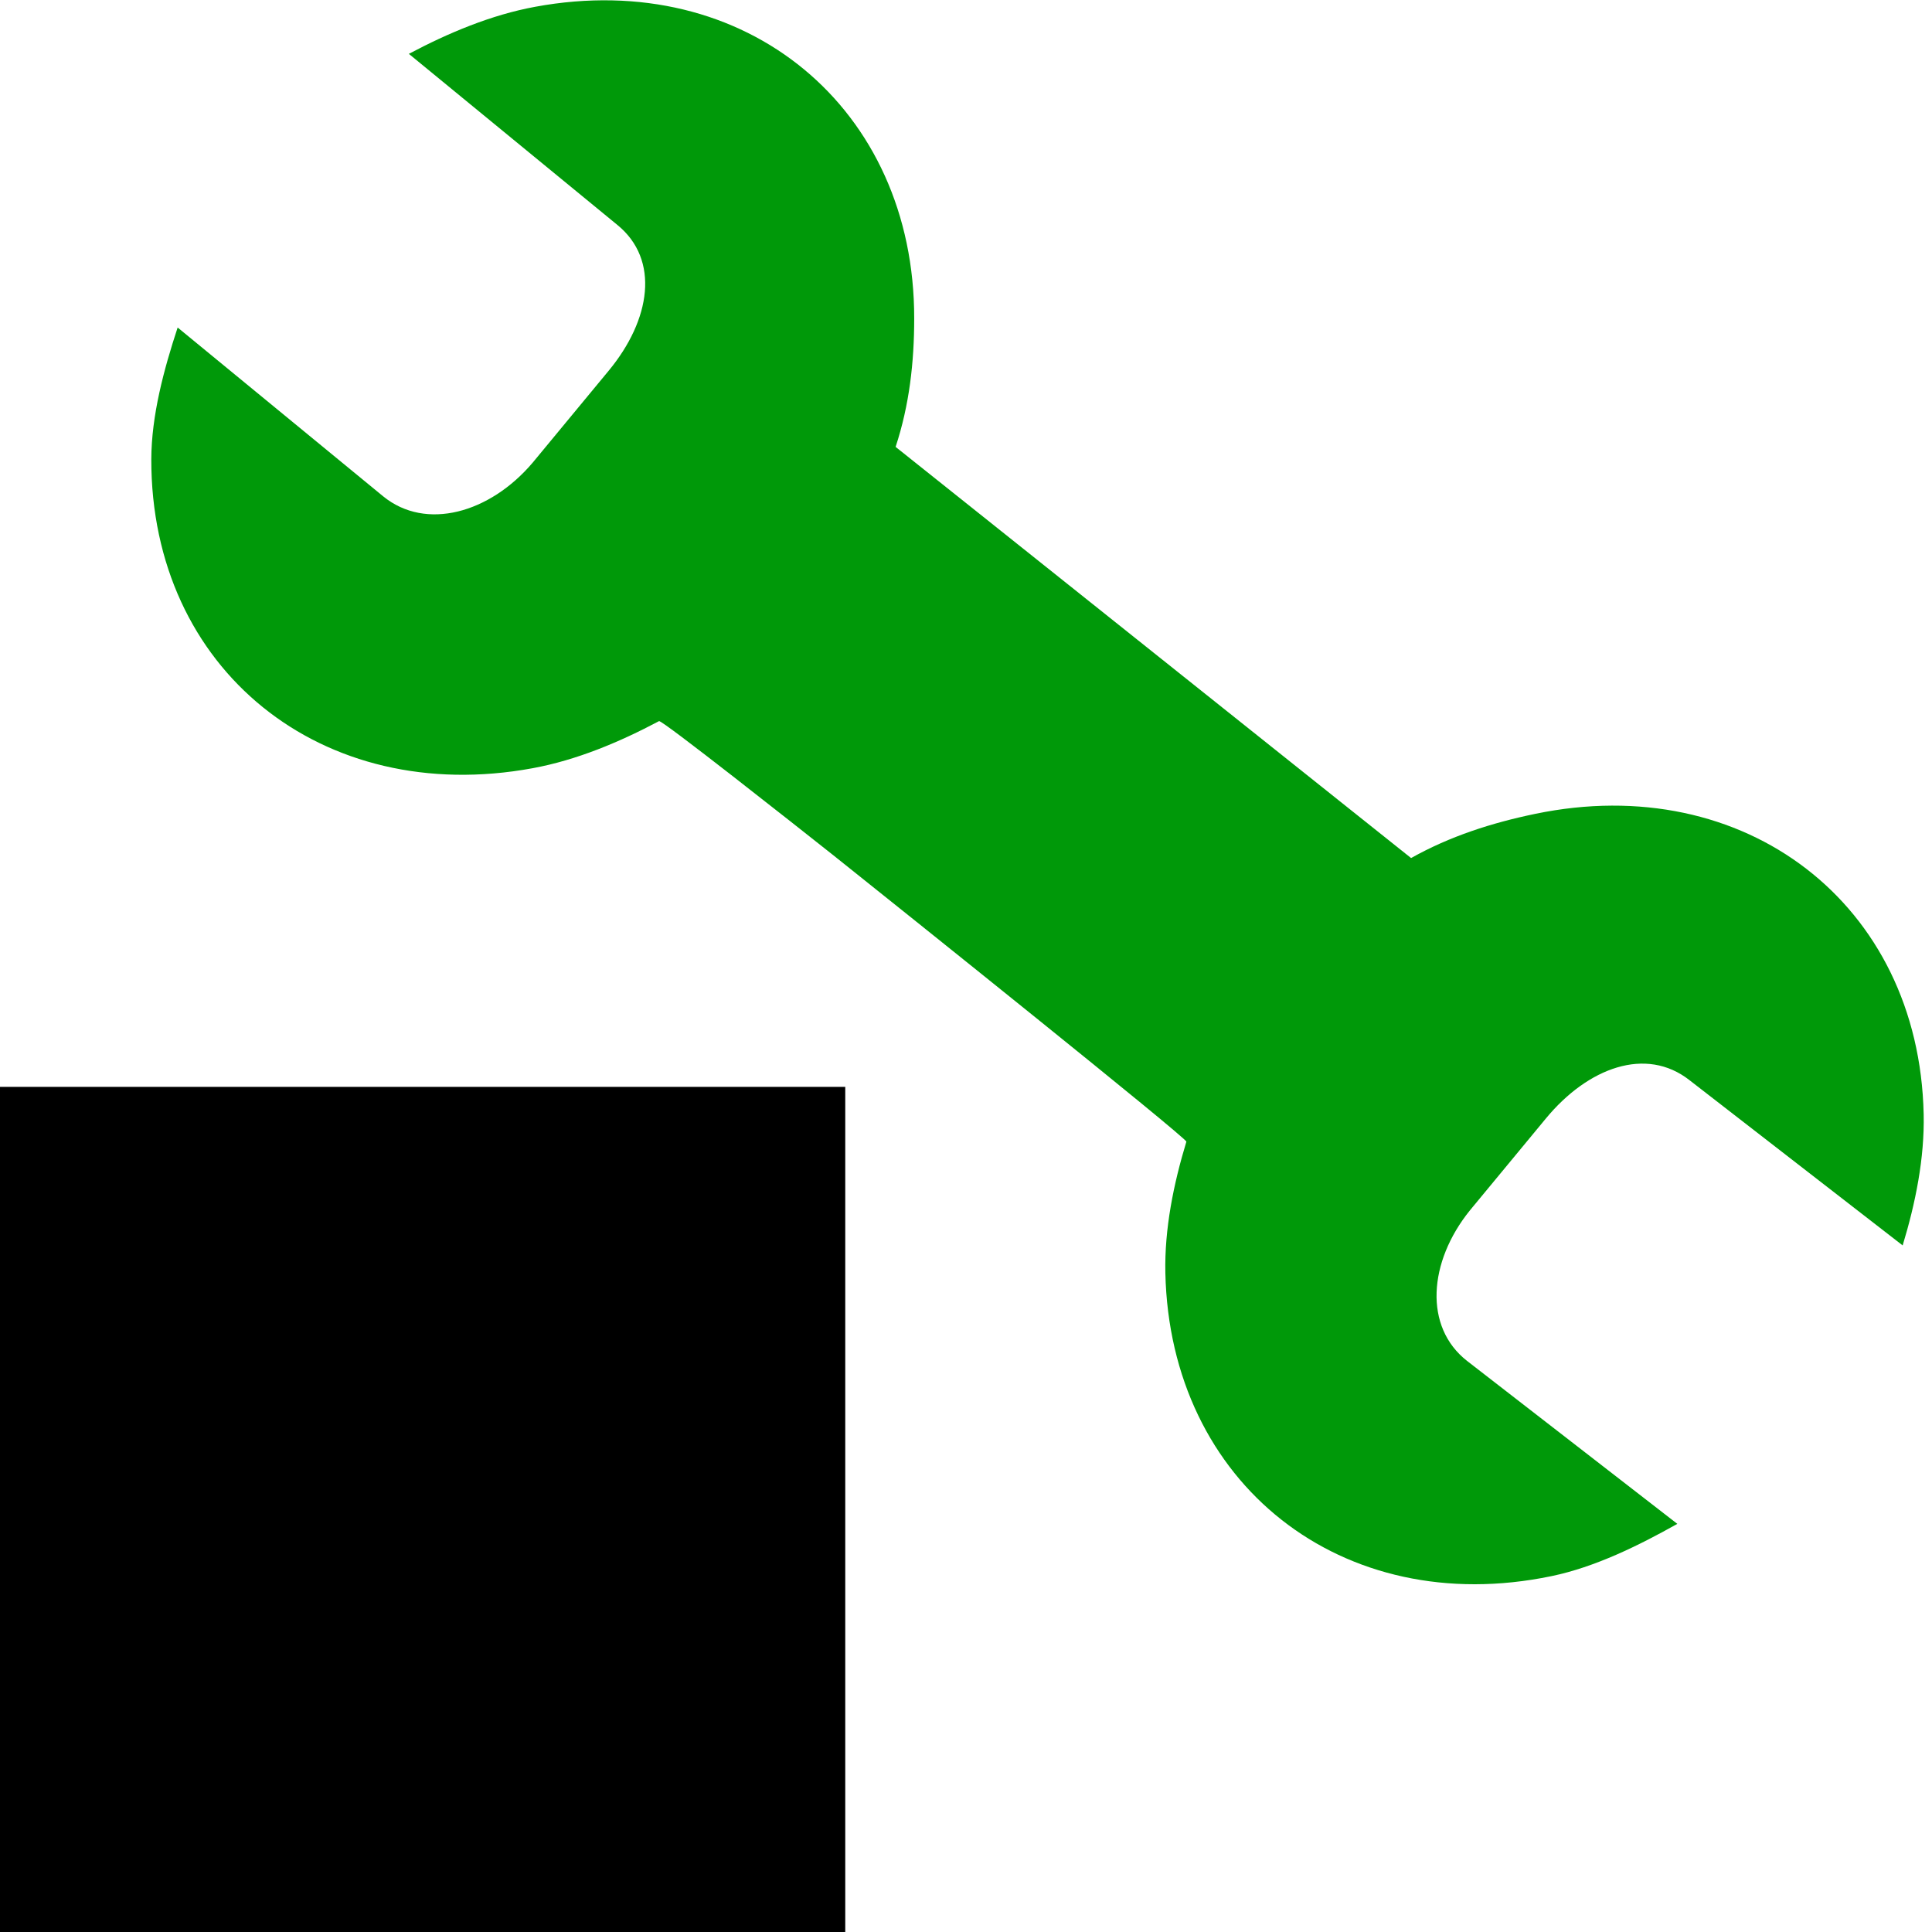 <?xml version="1.0" encoding="UTF-8" standalone="no"?>
<svg
   xmlns:dc="http://purl.org/dc/elements/1.1/"
   xmlns:cc="http://creativecommons.org/ns#"
   xmlns:rdf="http://www.w3.org/1999/02/22-rdf-syntax-ns#"
   xmlns:svg="http://www.w3.org/2000/svg"
   xmlns="http://www.w3.org/2000/svg"
   xmlns:sodipodi="http://sodipodi.sourceforge.net/DTD/sodipodi-0.dtd"
   xmlns:inkscape="http://www.inkscape.org/namespaces/inkscape"
   inkscape:version="1.1-dev (6039630, 2019-12-20)"
   sodipodi:docname="dialog-object-properties-symbolic.svg"
   viewBox="0 0 16 16"
   height="16"
   width="16"
   id="svg1"
   version="1.1">
  <defs
     id="defs8098" />
  <style
     id="s0">
.success { fill:#009909; }
.warning { fill:#FF1990; }
.error { fill:#00AAFF; }
</style>
  <style
     id="s2">
@import '../../highlights.css';
</style>
  <sodipodi:namedview
     inkscape:document-rotation="0"
     inkscape:current-layer="svg1"
     inkscape:window-maximized="1"
     inkscape:window-y="-6"
     inkscape:window-x="65"
     inkscape:window-height="890"
     inkscape:window-width="1296"
     inkscape:cy="8"
     inkscape:cx="8"
     inkscape:zoom="43.25"
     showgrid="true"
     id="namedview"
     guidetolerance="10"
     gridtolerance="10"
     objecttolerance="10">
    <inkscape:grid
       id="grid"
       type="xygrid" />
  </sodipodi:namedview>
  <g
     id="dialog-object-properties"
     inkscape:label="00057"
     transform="matrix(1,0,0,1,-135,-567.361)">
    <path
       class="success"
       inkscape:connector-curvature="0"
       id="path3908-6"
       d="m 136.471,570.074 c -0.114,0.346 -0.217,0.728 -0.218,1.091 -0.003,1.74 1.412,2.88 3.158,2.558 0.365,-0.067 0.721,-0.217 1.047,-0.39 0.023,-0.012 1.129,0.862 1.427,1.098 0.041,0.033 0.194,0.155 0.194,0.155 0.337,0.269 2.754,2.203 2.746,2.23 -0.106,0.349 -0.182,0.722 -0.174,1.087 0.038,1.745 1.464,2.871 3.197,2.511 0.362,-0.075 0.722,-0.253 1.043,-0.433 l -1.742,-1.35 c -0.359,-0.281 -0.32,-0.82 0.024,-1.246 l 0.63,-0.762 c 0.349,-0.422 0.829,-0.598 1.188,-0.317 l 1.766,1.369 c 0.106,-0.349 0.182,-0.722 0.174,-1.087 -0.038,-1.745 -1.484,-2.847 -3.217,-2.487 -0.362,0.075 -0.707,0.186 -1.028,0.366 l -0.582,-0.464 -3.105,-2.477 -0.582,-0.464 c 0.114,-0.346 0.154,-0.7 0.154,-1.063 0.003,-1.74 -1.392,-2.904 -3.138,-2.582 -0.365,0.067 -0.721,0.217 -1.047,0.39 l 1.727,1.417 c 0.353,0.288 0.277,0.785 -0.072,1.207 l -0.63,0.762 c -0.355,0.418 -0.884,0.566 -1.237,0.279 l -1.702,-1.398 z"
       style="opacity:1" />
    <path
       style="opacity:0;fill:none"
       d="m 135,567.362 h 16 v 16 h -16 z"
       id="rect2999-6"
       inkscape:connector-curvature="0" />
    <path
       inkscape:connector-curvature="0"
       id="rect52746"
       d="m 135,576.362 v 7 h 7 v -7 z"
       style="opacity:1" />
  </g>
</svg>
